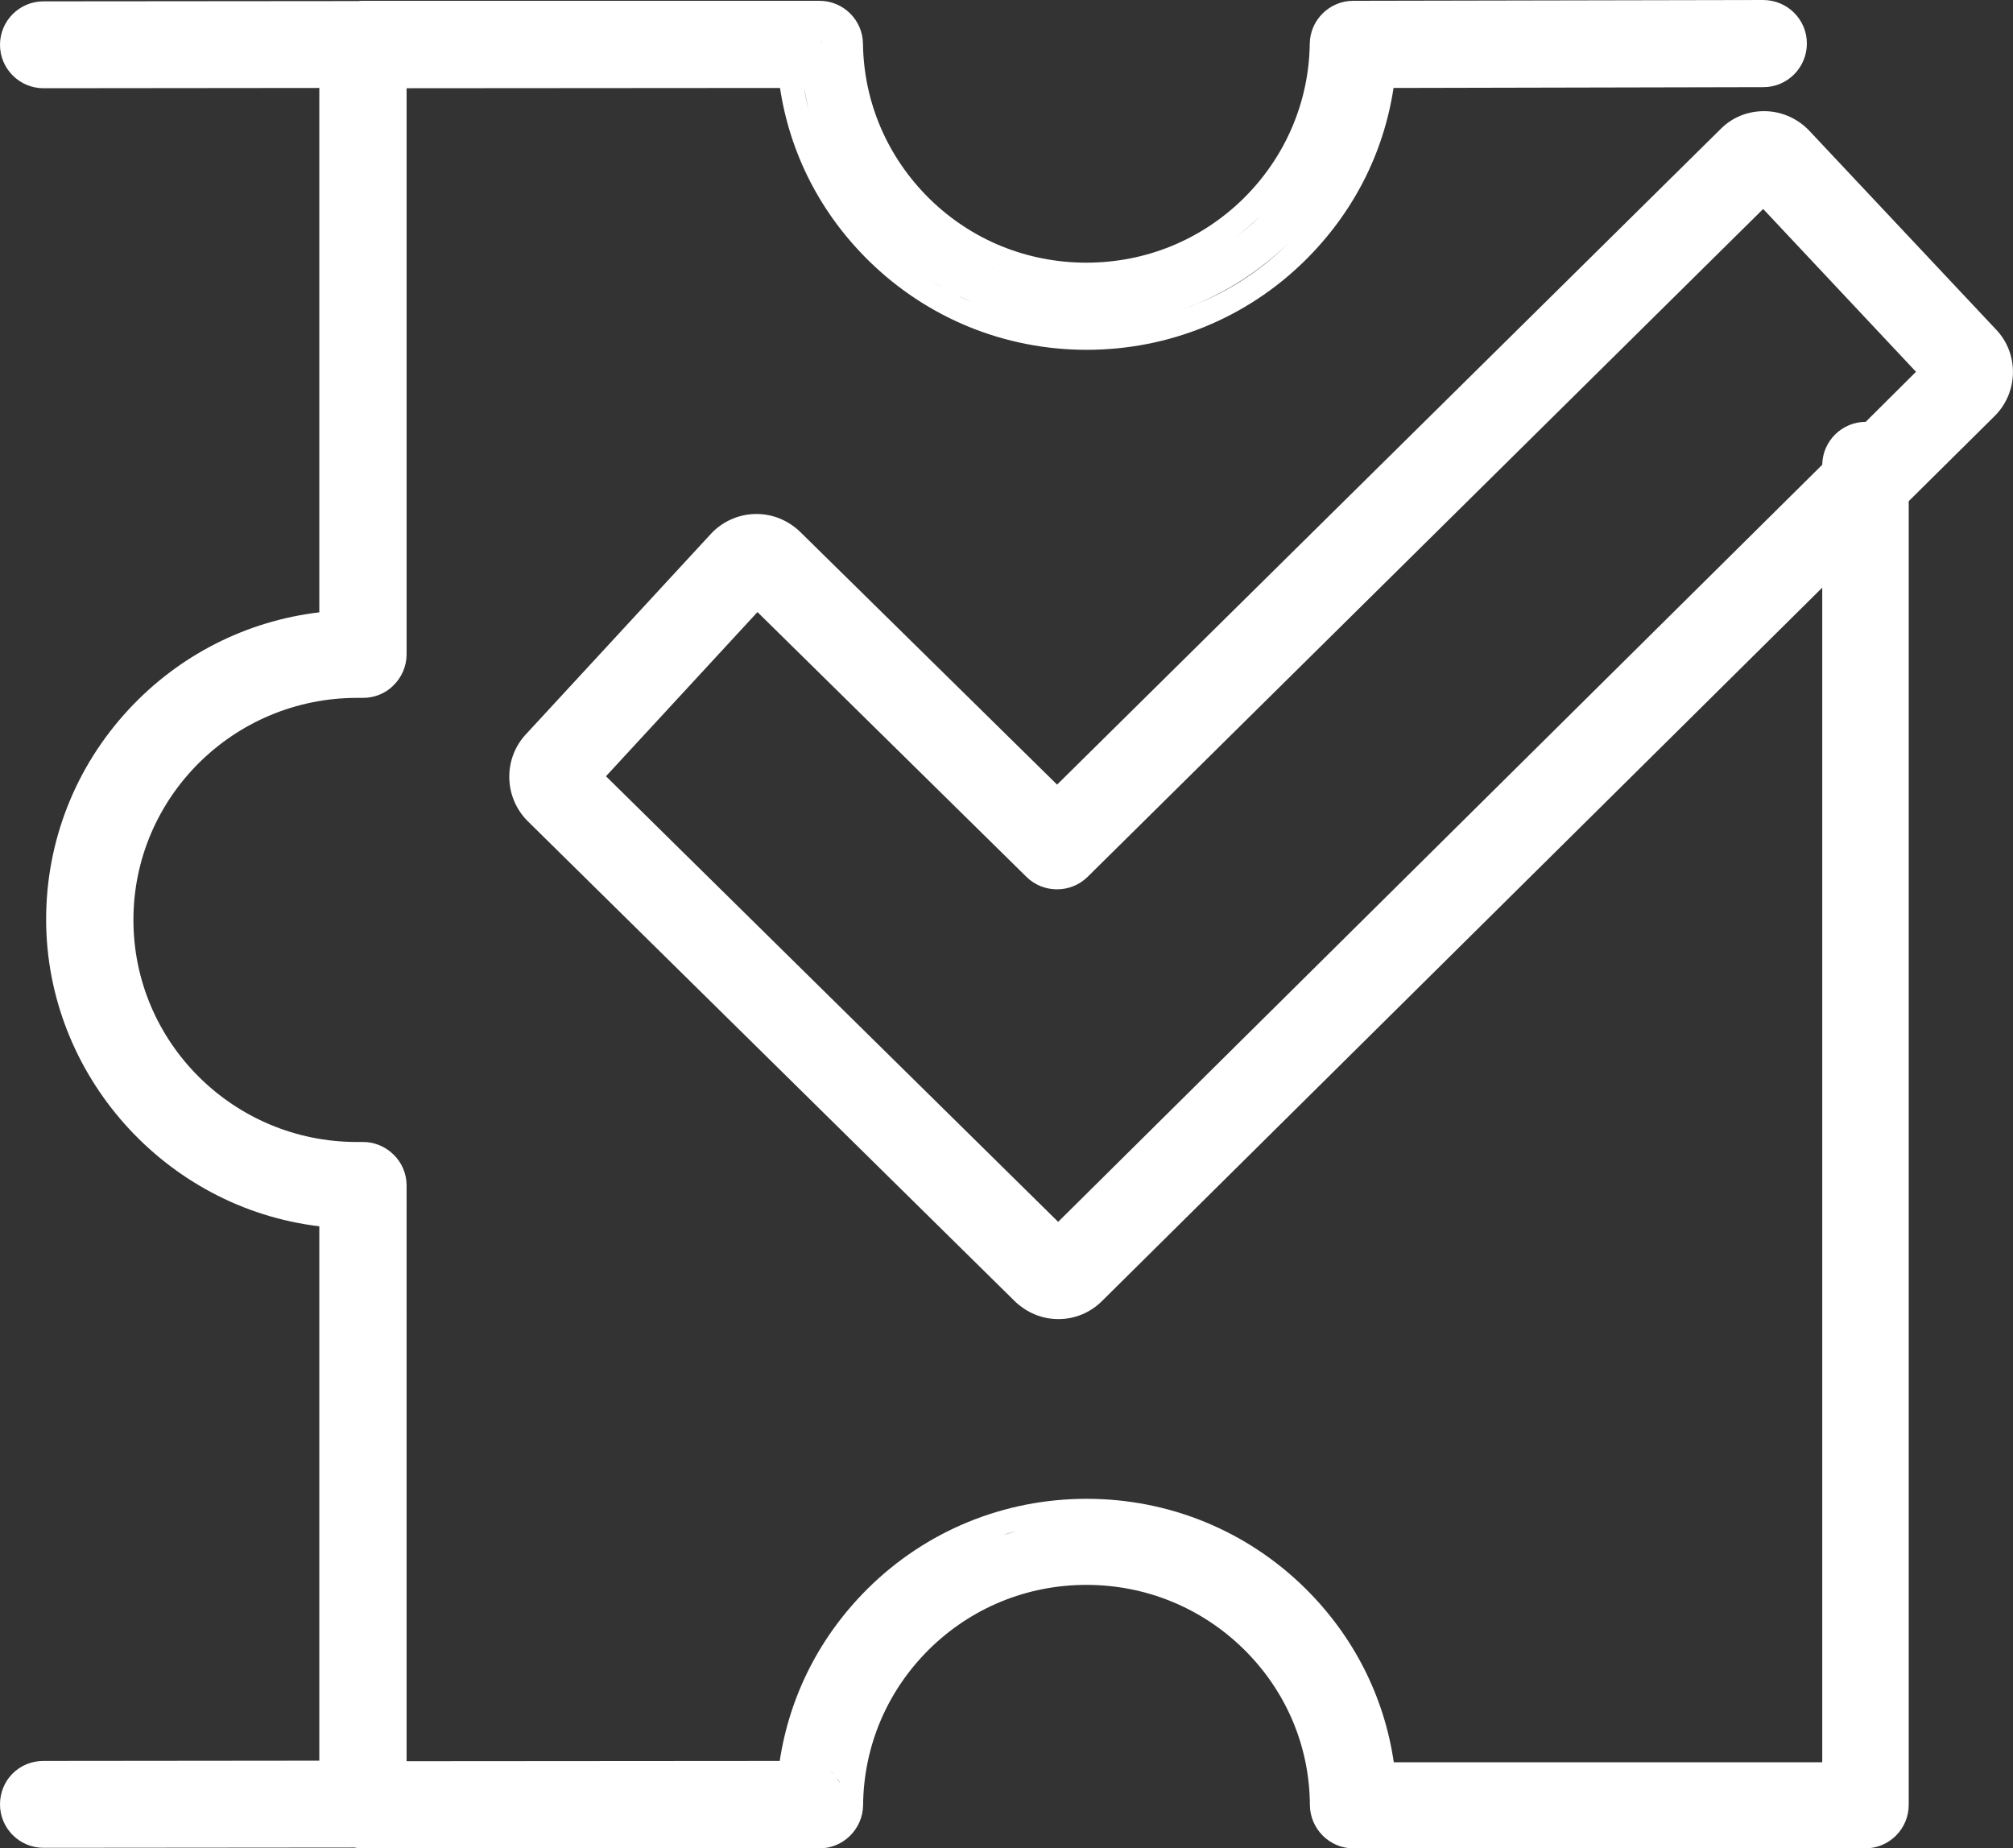 <?xml version="1.0" encoding="utf-8"?>
<!-- Generator: Adobe Illustrator 23.0.0, SVG Export Plug-In . SVG Version: 6.00 Build 0)  -->
<svg version="1.1" id="图层_1" xmlns="http://www.w3.org/2000/svg" xmlns:xlink="http://www.w3.org/1999/xlink" x="0px" y="0px"
	 viewBox="0 0 149.22 137.01" style="enable-background:new 0 0 149.22 137.01;" xml:space="preserve">
<rect x="0" y="0" width="149.22" height="137.01" fill="#333333" stroke="none"/>
<g>
	<path d="M147.93,24.39L134.1,9.67c-0.86-0.9-2.07-1.43-3.32-1.43h-0.02c-1.23,0-2.38,0.47-3.24,1.35L78.36,58.16L59.34,39.45
		c-0.88-0.86-2.03-1.35-3.26-1.35h-0.02c-1.25,0-2.48,0.53-3.34,1.45L39.04,54.37c-1.74,1.8-1.72,4.71,0.08,6.5L75.2,96.43
		c0.88,0.86,2.03,1.35,3.26,1.35c1.23,0,2.38-0.49,3.24-1.35l53.38-52.87v87.07h-31.76c-0.72-4.9-2.99-9.36-6.56-12.89
		c-4.34-4.28-10.1-6.64-16.21-6.64s-11.88,2.36-16.21,6.64c-3.55,3.52-5.8,7.93-6.54,12.79l-27.66,0.02V87.87
		c0-0.86-0.35-1.7-0.98-2.3c-0.63-0.61-1.46-0.94-2.32-0.92h-0.39c-9.14,0-16.56-7.38-16.56-16.46s7.42-16.46,16.58-16.46h0.37
		c0.86,0.02,1.72-0.31,2.32-0.92c0.63-0.61,0.98-1.45,0.98-2.3V6.54l27.68-0.02c0.74,4.88,3.01,9.3,6.58,12.81
		c4.34,4.26,10.08,6.6,16.15,6.6c6.09,0,11.84-2.34,16.17-6.6c3.57-3.52,5.84-7.93,6.58-12.81l27.42-0.06
		c1.78,0,3.22-1.45,3.22-3.24c0-1.78-1.45-3.22-3.24-3.22l-30.39,0.06c-1.76,0-3.2,1.43-3.22,3.18c-0.06,4.34-1.82,8.42-4.92,11.48
		c-3.13,3.07-7.25,4.75-11.64,4.75s-8.52-1.68-11.64-4.75c-3.11-3.07-4.86-7.13-4.92-11.48c-0.02-1.76-1.46-3.18-3.22-3.18H26.91
		c-0.12,0-0.23,0-0.37,0.02L3.22,0.1C1.45,0.1,0,1.54,0,3.32s1.45,3.22,3.22,3.22l20.45-0.02v38.87
		c-5.41,0.64-10.41,3.18-14.14,7.21c-3.95,4.26-6.11,9.77-6.11,15.55c0,11.54,8.83,21.39,20.25,22.75v39.61l-20.45,0.02
		c-0.86,0-1.68,0.33-2.29,0.94C0.33,132.07,0,132.89,0,133.75c0,1.78,1.45,3.22,3.22,3.22l23.03-0.02c0.21,0.04,0.43,0.06,0.66,0.06
		h33.85c1.76,0,3.2-1.45,3.22-3.2c0.04-4.38,1.78-8.46,4.88-11.54c3.13-3.09,7.27-4.79,11.68-4.79c4.39,0,8.55,1.7,11.68,4.79
		c3.13,3.09,4.86,7.19,4.88,11.54c0.02,1.76,1.46,3.2,3.22,3.2h37.95c1.78,0,3.22-1.45,3.22-3.22V37.15l6.35-6.29
		C149.65,29.08,149.67,26.17,147.93,24.39z M26.88,49.94c0.14,0,0.29-0.02,0.43-0.06C27.17,49.92,27.03,49.94,26.88,49.94z
		 M59.61,6.5c0.2,0,0.41-0.04,0.61-0.08C60,6.46,59.8,6.5,59.61,6.5c0.1,0.55,0.2,1.09,0.33,1.62C59.8,7.6,59.69,7.05,59.61,6.5z
		 M72.01,22.38c-0.31-0.14-0.63-0.27-0.94-0.43c-0.31-0.16-0.61-0.31-0.9-0.47c-0.45-0.25-0.88-0.51-1.31-0.8
		c-0.43-0.29-0.86-0.59-1.27-0.9c-0.27-0.21-0.55-0.43-0.8-0.64c0.27,0.23,0.53,0.45,0.8,0.64c0.41,0.31,0.84,0.63,1.27,0.9
		c0.43,0.29,0.88,0.55,1.31,0.8c0.29,0.18,0.61,0.33,0.9,0.47C71.41,22.09,71.7,22.25,72.01,22.38c0.47,0.2,0.94,0.39,1.43,0.57
		C72.97,22.77,72.48,22.58,72.01,22.38z M75.92,23.65c-0.33-0.08-0.66-0.16-1-0.25C75.25,23.5,75.59,23.57,75.92,23.65
		c0.33,0.08,0.66,0.14,1.02,0.2C76.58,23.79,76.25,23.73,75.92,23.65z M101.17,8.16c-0.94,3.75-2.87,7.13-5.7,9.9
		c-1.99,1.97-4.32,3.5-6.86,4.51c-0.31,0.14-0.64,0.25-0.96,0.37c0.31-0.12,0.64-0.23,0.96-0.37c2.52-1.04,4.84-2.56,6.86-4.51
		C98.3,15.29,100.23,11.91,101.17,8.16z M101.74,4.75l-0.1,0.78L101.74,4.75l14.49-0.02L101.74,4.75z M130.74,1.78l-30.39,0.06
		L130.74,1.78z M97.07,10.96c-0.25,0.53-0.55,1.04-0.84,1.54C96.52,12.01,96.82,11.48,97.07,10.96z M93.44,16
		c0.86-0.84,1.62-1.76,2.3-2.73C95.08,14.22,94.3,15.14,93.44,16c-0.64,0.64-1.33,1.21-2.05,1.74C92.11,17.21,92.79,16.62,93.44,16z
		 M90.64,18.24c-0.49,0.33-1,0.63-1.52,0.9C89.65,18.87,90.16,18.57,90.64,18.24z M74.41,20.2c-0.55-0.2-1.09-0.41-1.64-0.66
		C73.32,19.79,73.87,20,74.41,20.2z M67.68,16c1.07,1.05,2.27,1.97,3.54,2.71C69.94,17.95,68.75,17.05,67.68,16
		c-0.59-0.57-1.11-1.17-1.6-1.8C66.56,14.82,67.09,15.43,67.68,16z M62.07,5.21c-0.1,0.12-0.2,0.23-0.31,0.35
		C61.88,5.45,61.97,5.33,62.07,5.21z M60.9,2.99c0.02,0.1,0.04,0.2,0.04,0.29c0,0.14-0.02,0.29-0.06,0.43
		c0.04-0.14,0.06-0.27,0.06-0.43C60.92,3.18,60.92,3.09,60.9,2.99s-0.04-0.18-0.08-0.27C60.84,2.81,60.88,2.89,60.9,2.99z
		 M59.77,1.86c0.1,0.02,0.18,0.04,0.27,0.08C59.96,1.91,59.86,1.88,59.77,1.86c-0.1-0.02-0.2-0.04-0.29-0.04
		C59.57,1.84,59.67,1.84,59.77,1.86z M22.64,88.98c0.66,0.12,1.33,0.21,2.01,0.27C23.96,89.18,23.28,89.1,22.64,88.98z
		 M60.39,127.32c-0.18,0.53-0.33,1.05-0.45,1.58C60.06,128.38,60.21,127.85,60.39,127.32z M59.47,132.3c0.1,0,0.2,0.02,0.29,0.04
		C59.67,132.3,59.57,132.3,59.47,132.3z M60.86,134.18c0.04-0.14,0.06-0.27,0.06-0.43C60.92,133.89,60.9,134.04,60.86,134.18z
		 M61.56,131.29c0.16,0.12,0.29,0.27,0.41,0.41C61.86,131.56,61.72,131.43,61.56,131.29z M62.3,132.21
		c-0.08-0.14-0.18-0.27-0.27-0.41C62.15,131.93,62.23,132.07,62.3,132.21z M75.39,113.5c-0.33,0.08-0.66,0.18-1,0.27
		s-0.66,0.2-0.98,0.31c0.33-0.12,0.64-0.21,0.98-0.31C74.73,113.65,75.06,113.57,75.39,113.5c0.51-0.12,1.02-0.23,1.52-0.31
		C76.41,113.26,75.9,113.36,75.39,113.5z M139.75,38.91l-1.45,1.45L139.75,38.91z M138.3,31.27c-1.76,0-3.2,1.43-3.22,3.18
		L78.44,90.57L44.92,57.54l11.23-12.17L76.09,65c1.25,1.23,3.28,1.23,4.53,0l50.08-49.51l11.33,12.07L138.3,31.27z" fill="white" />
</g>
</svg>
